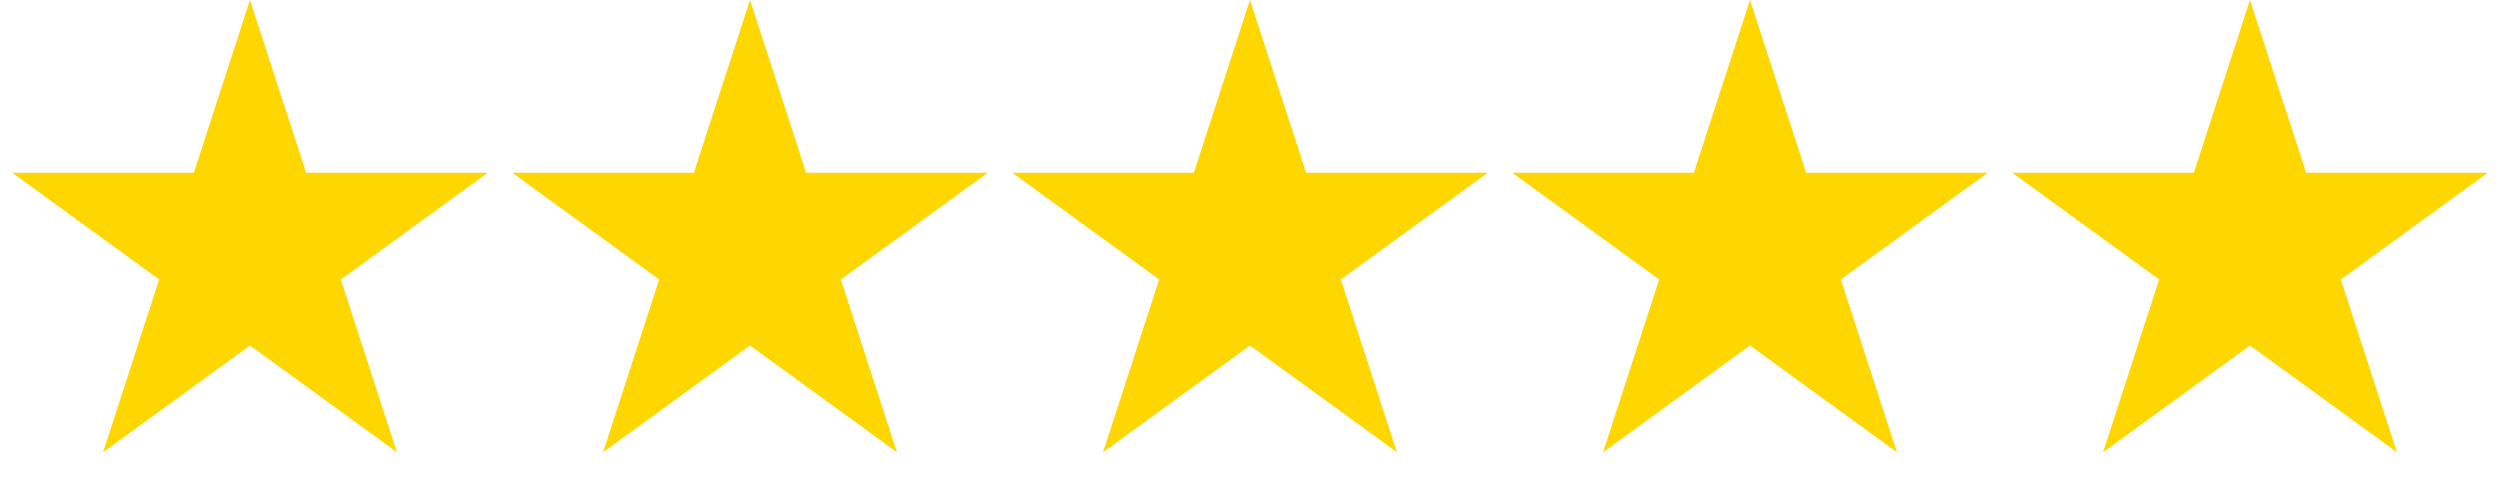 <?xml version="1.0" encoding="UTF-8"?> <svg xmlns="http://www.w3.org/2000/svg" width="150" height="30" viewBox="0 0 150 30" fill="none"><path d="M15 0L18.368 10.365H29.266L20.449 16.77L23.817 27.135L15 20.73L6.183 27.135L9.551 16.77L0.734 10.365H11.632L15 0Z" fill="#FFD700"></path><path d="M45 0L48.368 10.365H59.266L50.449 16.77L53.817 27.135L45 20.73L36.183 27.135L39.551 16.77L30.734 10.365H41.632L45 0Z" fill="#FFD700"></path><path d="M75 0L78.368 10.365H89.266L80.449 16.77L83.817 27.135L75 20.73L66.183 27.135L69.551 16.77L60.734 10.365H71.632L75 0Z" fill="#FFD700"></path><path d="M105 0L108.368 10.365H119.266L110.449 16.77L113.817 27.135L105 20.73L96.183 27.135L99.551 16.77L90.734 10.365H101.632L105 0Z" fill="#FFD700"></path><path d="M135 0L138.368 10.365H149.266L140.449 16.77L143.817 27.135L135 20.73L126.183 27.135L129.551 16.77L120.734 10.365H131.632L135 0Z" fill="#FFD700"></path></svg> 
